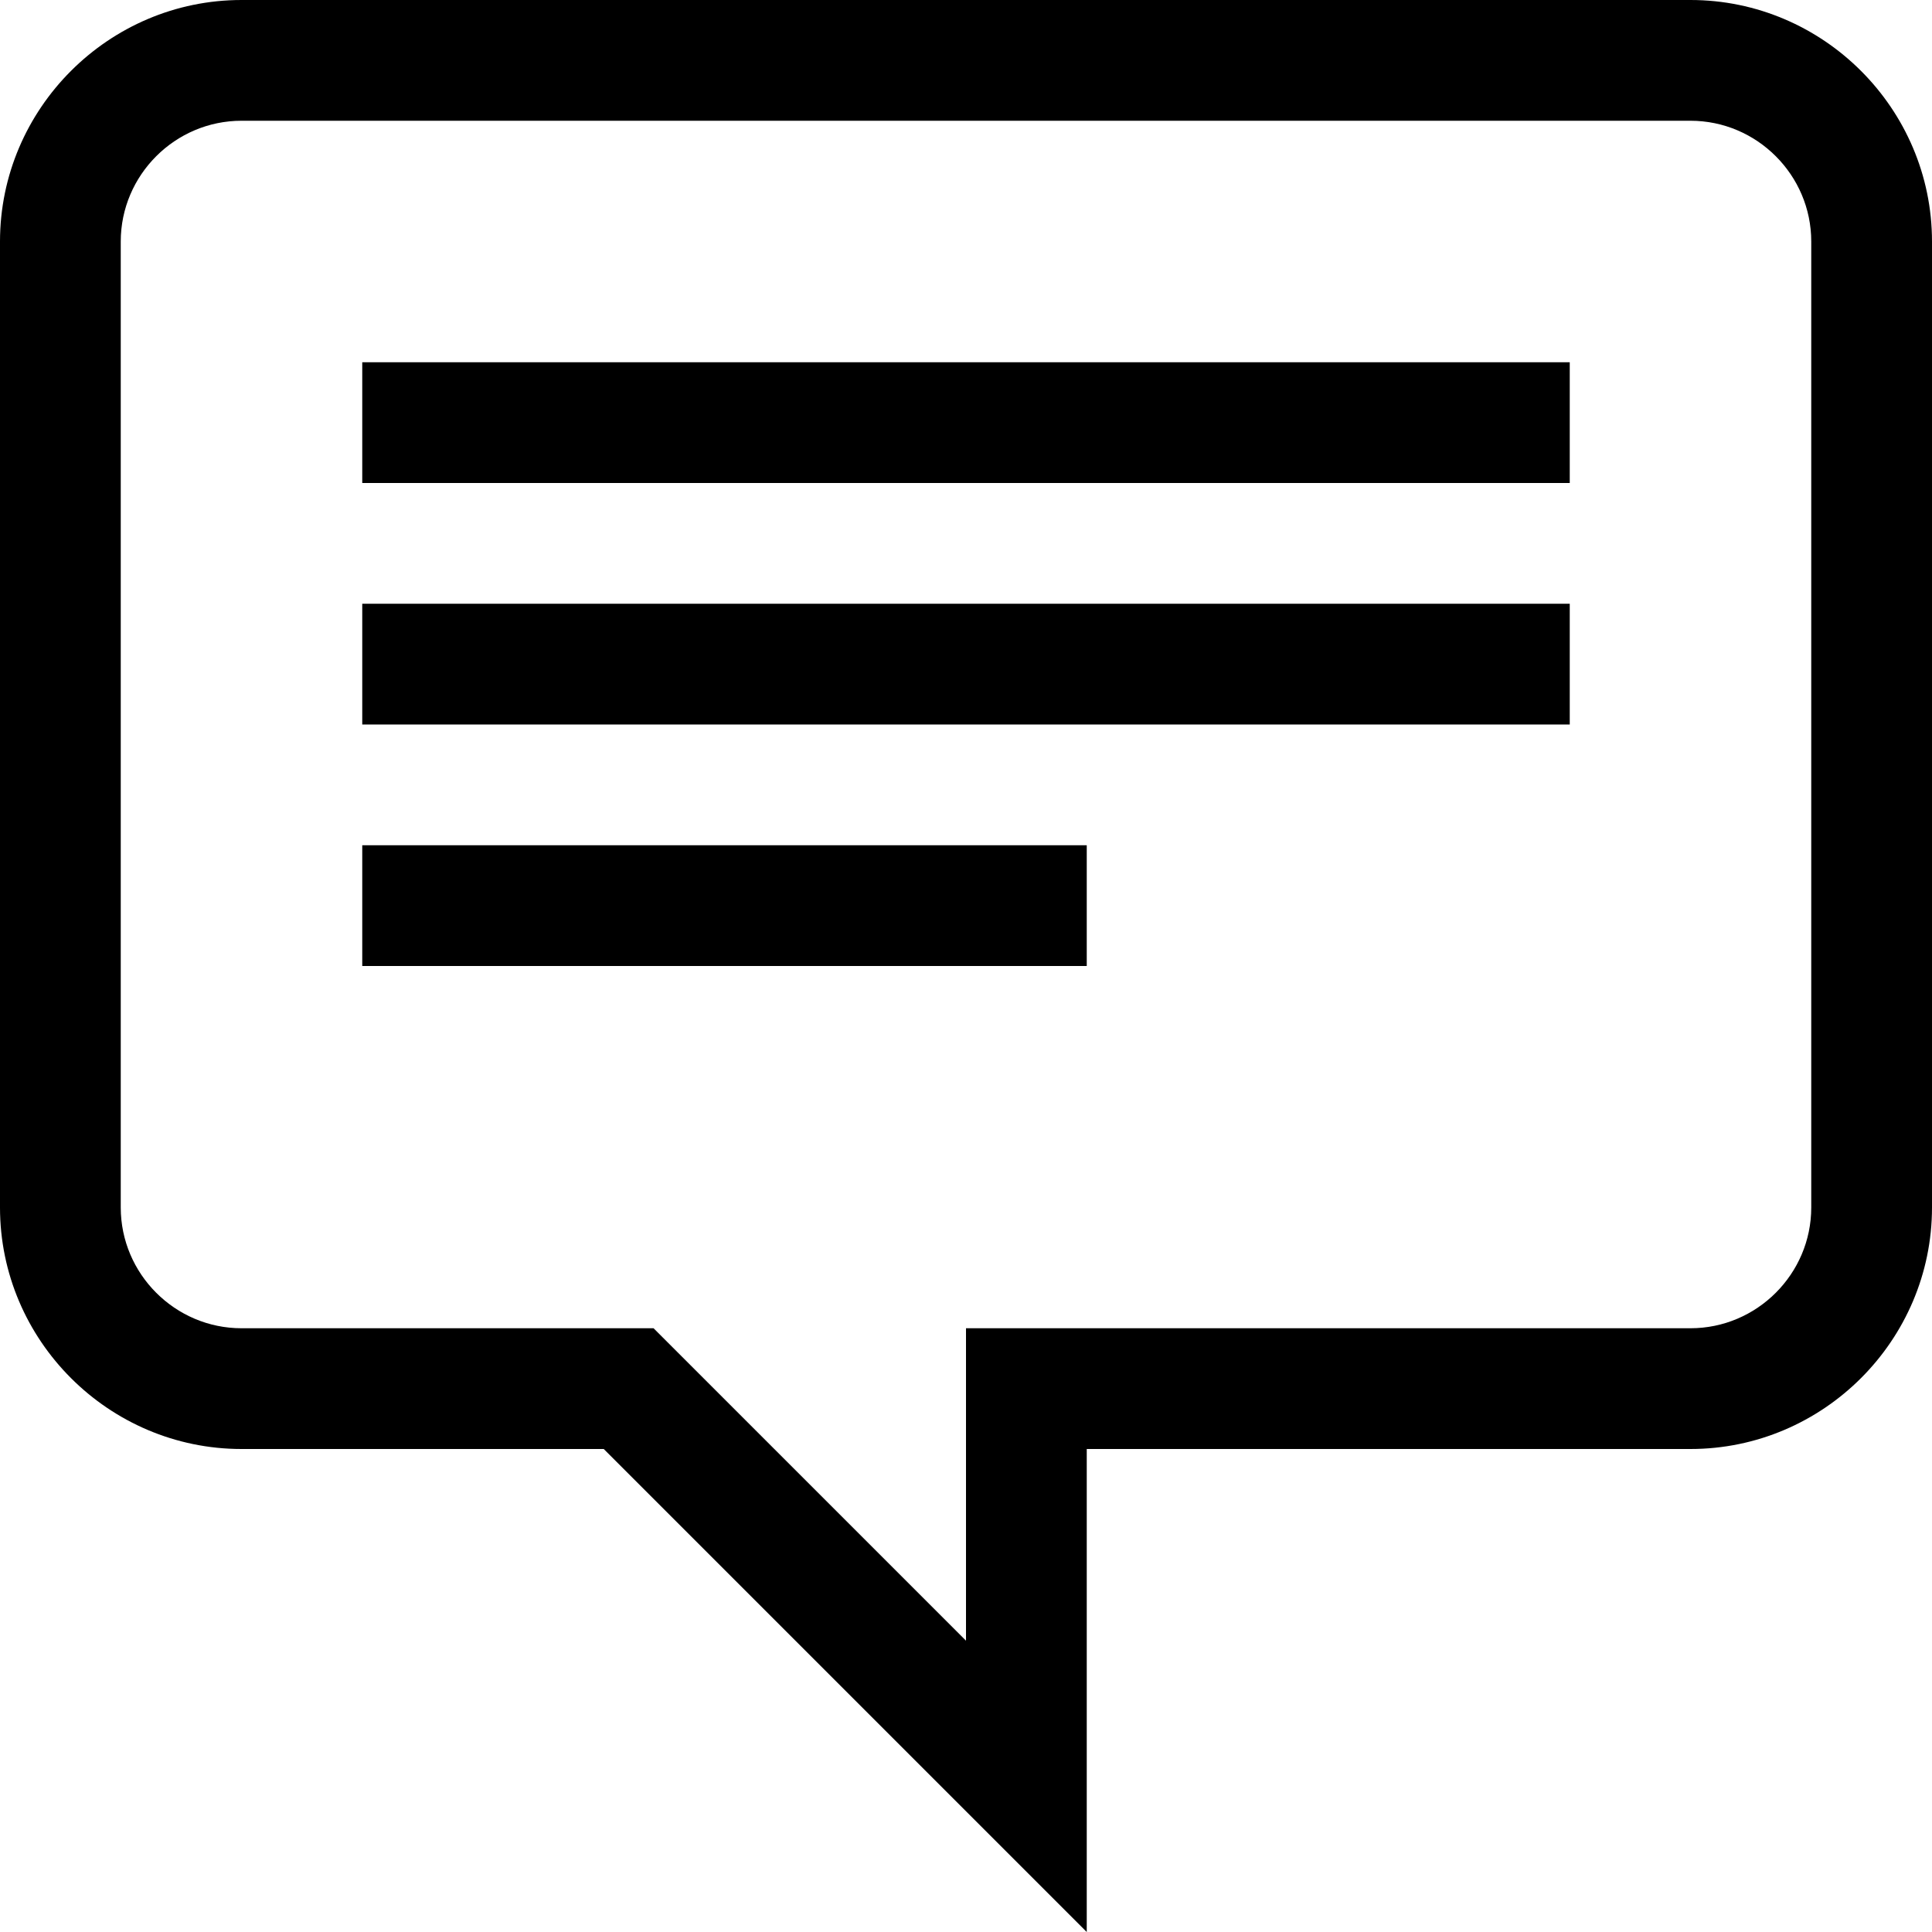 <?xml version="1.0" encoding="utf-8"?>
<!-- Generator: Adobe Illustrator 22.1.0, SVG Export Plug-In . SVG Version: 6.00 Build 0)  -->
<svg version="1.1" id="Layer_1" xmlns="http://www.w3.org/2000/svg" xmlns:xlink="http://www.w3.org/1999/xlink" x="0px" y="0px"
	 viewBox="0 0 128 128" style="enable-background:new 0 0 128 128;" xml:space="preserve">
<g>
	<g>
		<path d="M112,0H16C7.2,0,0,7.2,0,16v64c0,8.8,7.2,16,16,16h24l32,32V96h40c8.8,0,16-7.2,16-16V16C128,7.2,120.8,0,112,0z M120,80
			c0,4.4-3.6,8-8,8H64v20.7L43.3,88H16c-4.4,0-8-3.6-8-8V16c0-4.4,3.6-8,8-8h96c4.4,0,8,3.6,8,8V80z"/>
	</g>
</g>
<path d="M24,32h80v-8H24V32z"/>
<path d="M24,48h80v-8H24V48z"/>
<path d="M24,64h48v-8H24V64z"/>
</svg>
